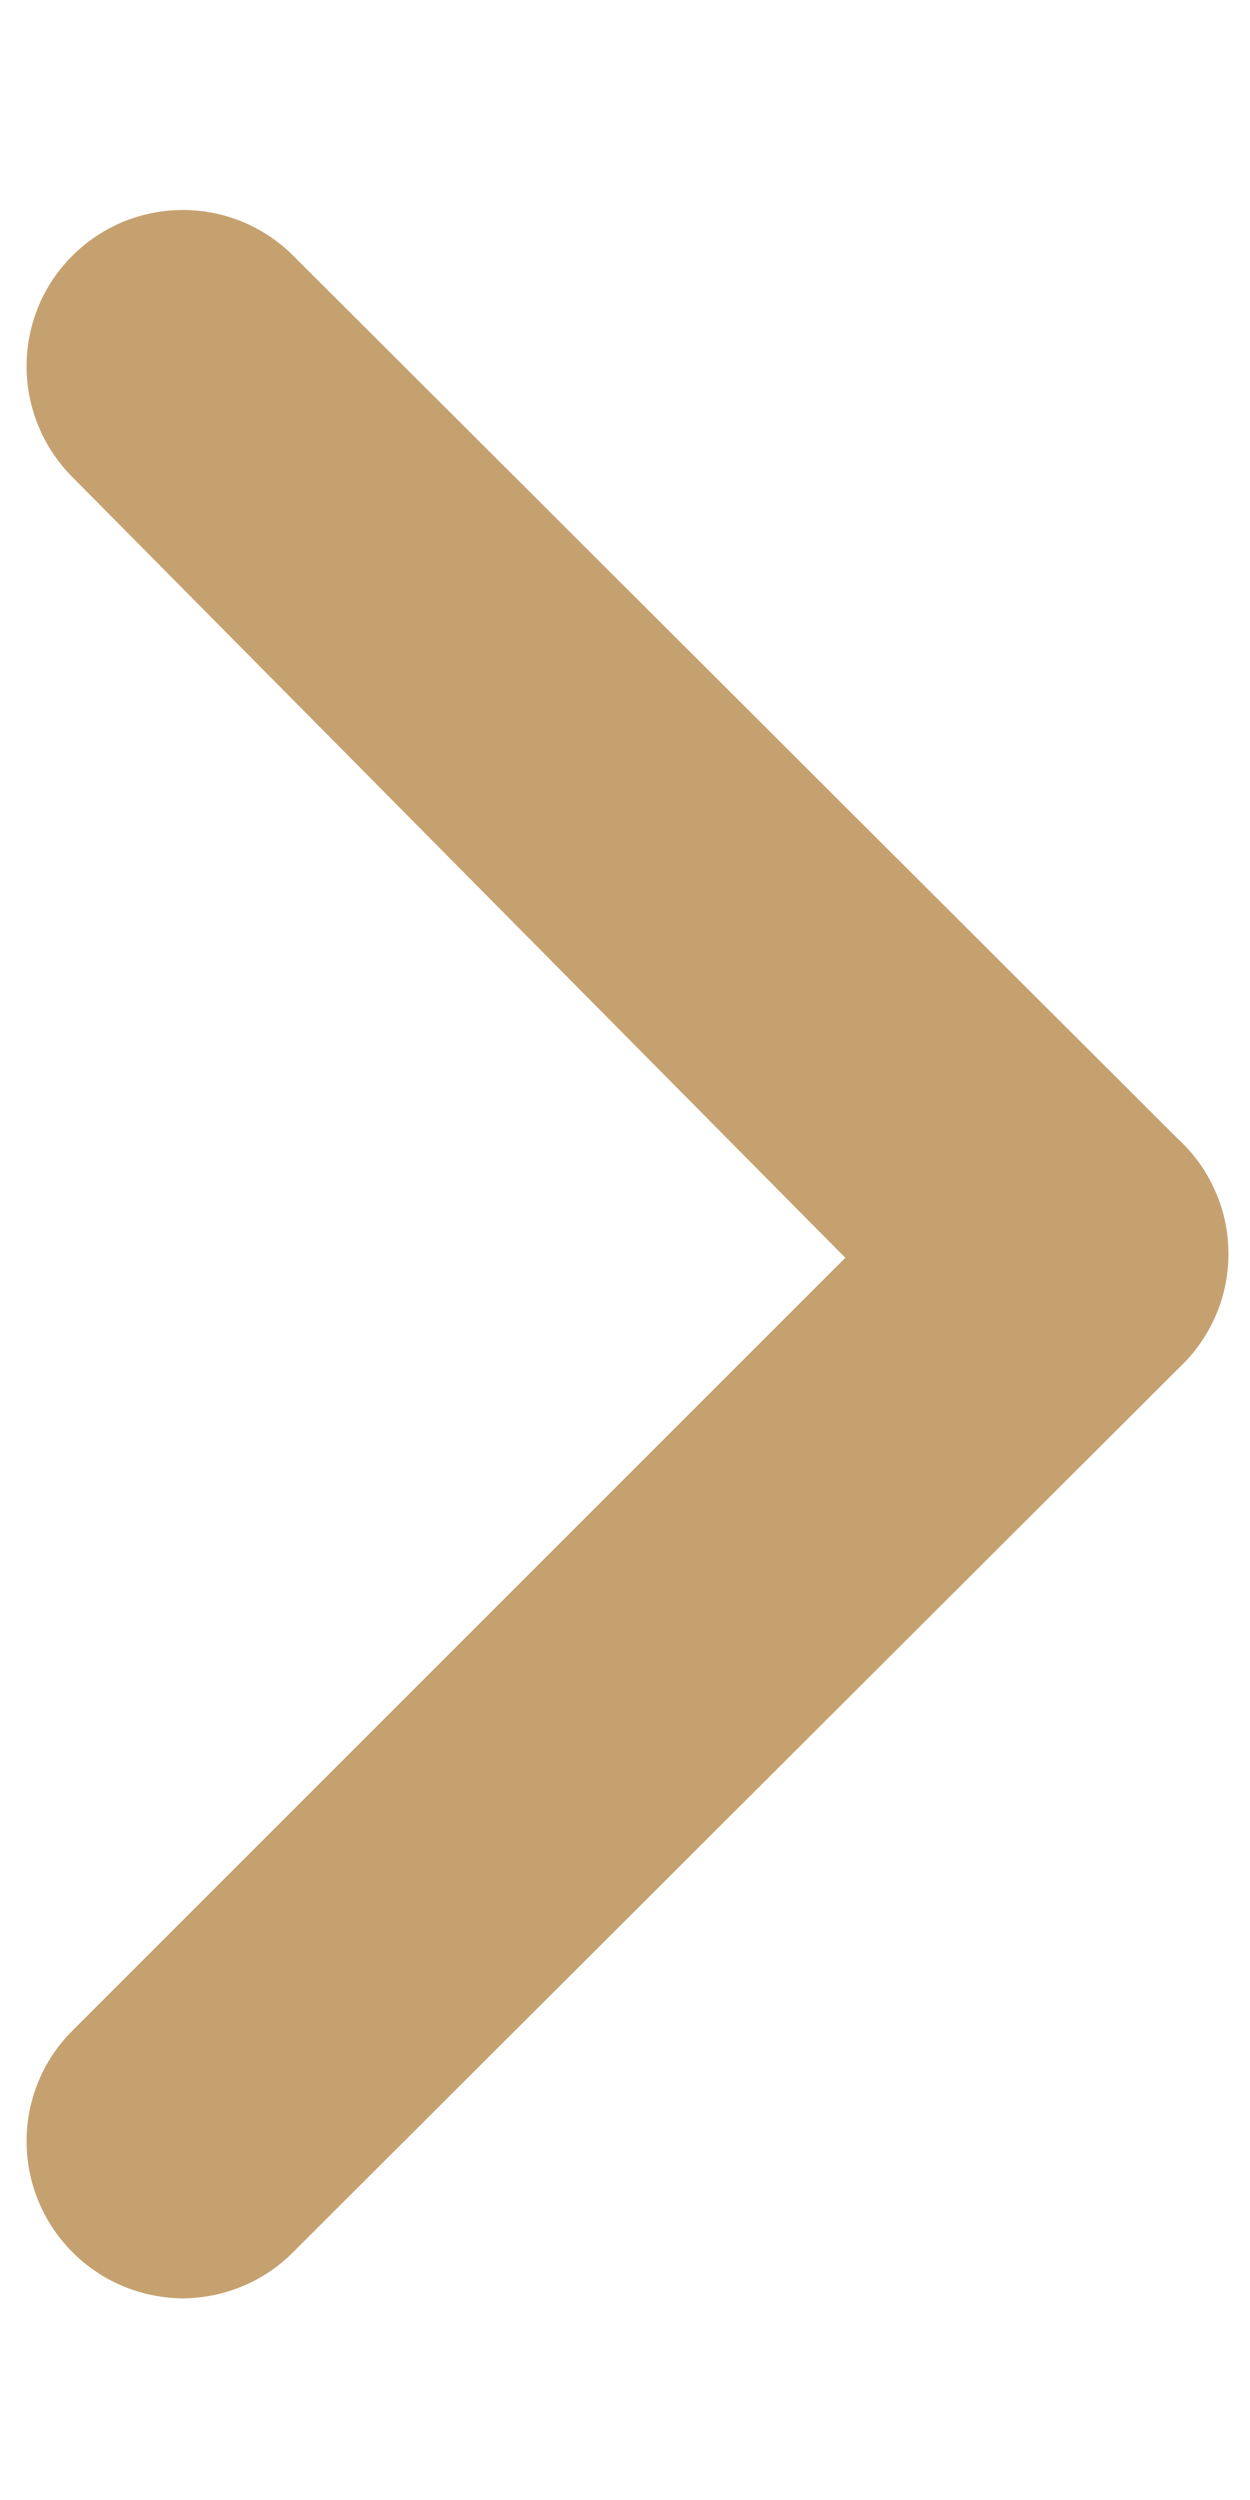 <svg width="4" height="8" viewBox="0 0 4 8" fill="none" xmlns="http://www.w3.org/2000/svg">
<path d="M3.77 3.645L0.94 0.82C0.894 0.773 0.838 0.736 0.777 0.71C0.716 0.685 0.651 0.672 0.585 0.672C0.519 0.672 0.454 0.685 0.393 0.71C0.332 0.736 0.276 0.773 0.23 0.82C0.137 0.913 0.085 1.04 0.085 1.172C0.085 1.304 0.137 1.431 0.23 1.525L2.705 4.025L0.23 6.5C0.137 6.593 0.085 6.72 0.085 6.852C0.085 6.984 0.137 7.111 0.23 7.205C0.276 7.252 0.332 7.29 0.392 7.315C0.453 7.341 0.519 7.354 0.585 7.355C0.651 7.354 0.717 7.341 0.778 7.315C0.838 7.29 0.894 7.252 0.94 7.205L3.77 4.38C3.821 4.333 3.861 4.276 3.889 4.213C3.917 4.15 3.931 4.081 3.931 4.012C3.931 3.943 3.917 3.875 3.889 3.812C3.861 3.748 3.821 3.692 3.77 3.645Z" fill="#C6A170"/>
</svg>
